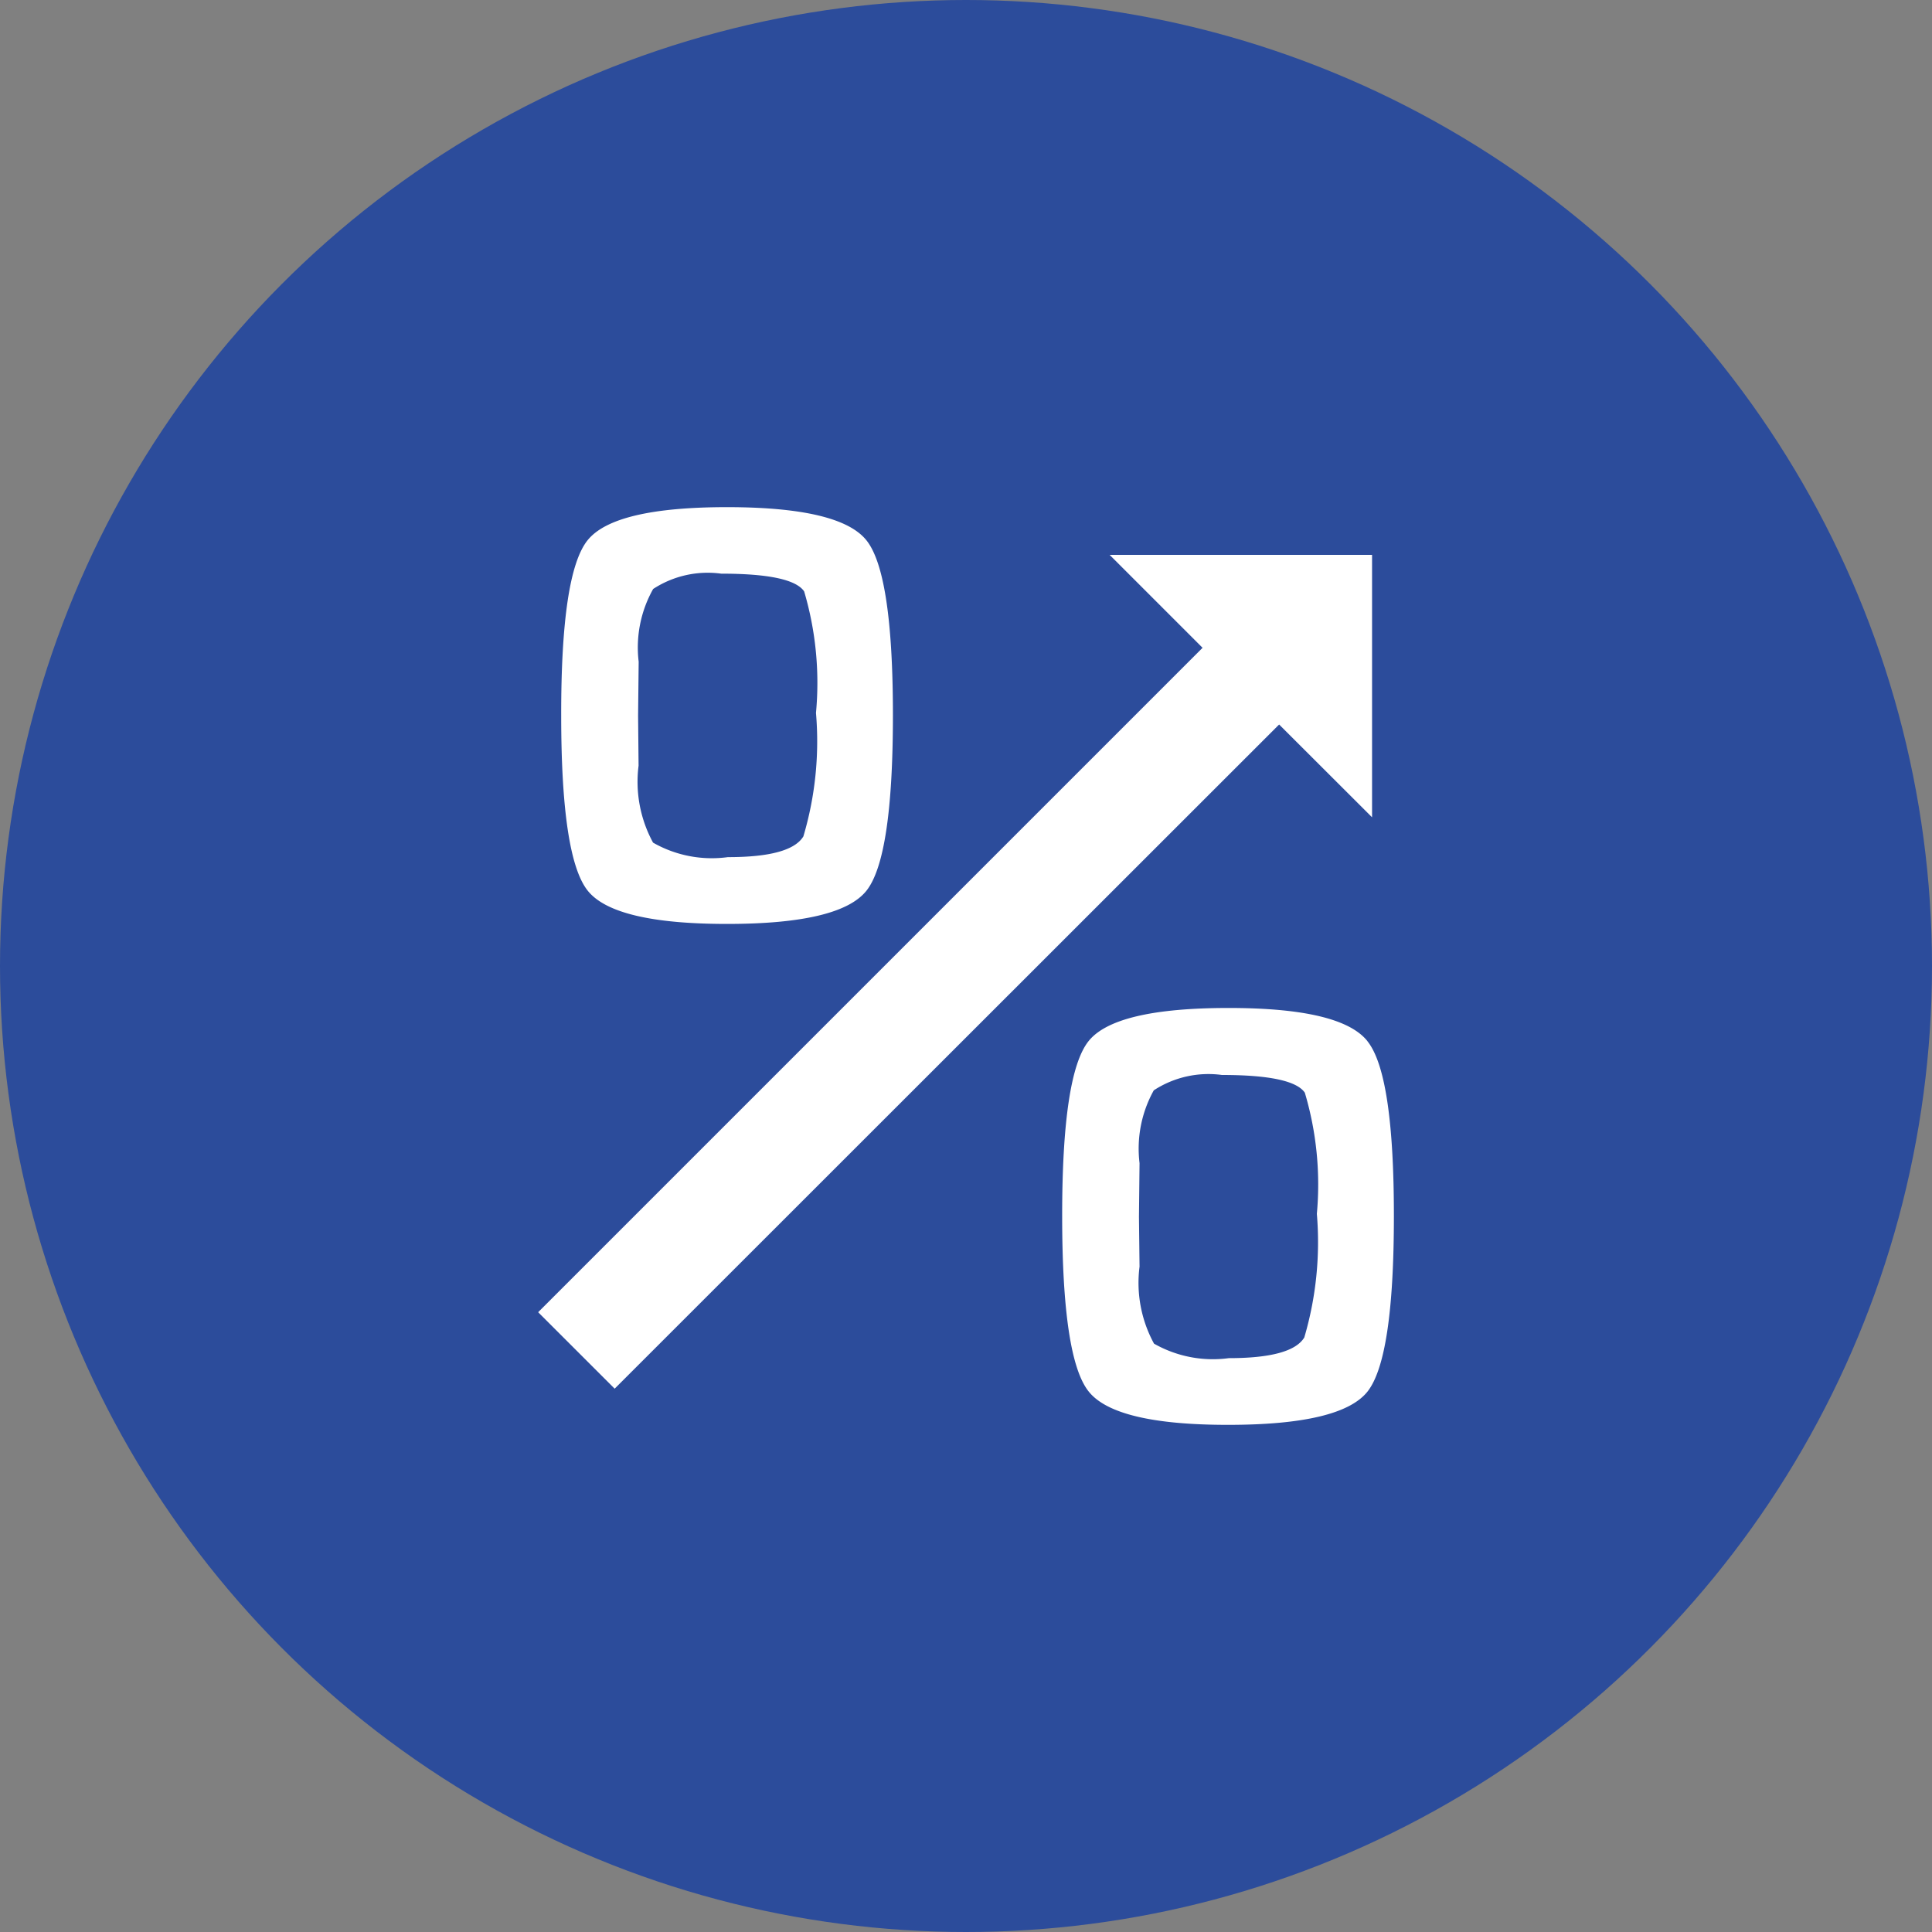 <?xml version="1.0" encoding="UTF-8"?>
<svg xmlns="http://www.w3.org/2000/svg" width="40" height="40" viewBox="0 0 40 40">
  <rect x="0" y="0" width="40" height="40" fill="#808080" stroke="none"/>
  <g data-name="Icon / Industries / Tertiary sector of the economy" transform="translate(-868 -5375)">
    <circle data-name="Ellipse 192" cx="20" cy="20" r="20" transform="translate(868 5375)" style="fill:#2c4c9b"></circle>
    <path data-name="Path 80543" d="M4.788 8.629q2.34 0 2.887-.688t.548-3.63q0-2.938-.548-3.624T4.788 0Q2.449 0 1.9.687t-.545 3.625q0 2.937.548 3.627t2.885.69zM2.959 3.2a2.469 2.469 0 0 1 .3-1.506 2.068 2.068 0 0 1 1.409-.317q1.468 0 1.717.367A6.683 6.683 0 0 1 6.63 4.26a6.915 6.915 0 0 1-.261 2.557q-.262.43-1.563.429a2.453 2.453 0 0 1-1.549-.3 2.632 2.632 0 0 1-.3-1.593l-.01-1.038zm15.088 7.855q-.548-.688-2.887-.686t-2.886.686q-.548.686-.547 3.625t.547 3.627q.548.693 2.886.693t2.887-.687q.547-.688.548-3.63t-.548-3.626zm-1.307 6.136c-.174.287-.7.428-1.563.428a2.463 2.463 0 0 1-1.548-.3 2.626 2.626 0 0 1-.3-1.594l-.012-1.031.012-1.113a2.482 2.482 0 0 1 .295-1.507 2.07 2.07 0 0 1 1.41-.318q1.468 0 1.717.367A6.659 6.659 0 0 1 17 14.631a6.987 6.987 0 0 1-.26 2.56zM16.219 4.5 2.462 18.251.878 16.668 14.634 2.912 12.71.988h5.433v5.433z" transform="translate(878.264 5385.5)" style="fill:#fff"></path>
  </g>
</svg>
